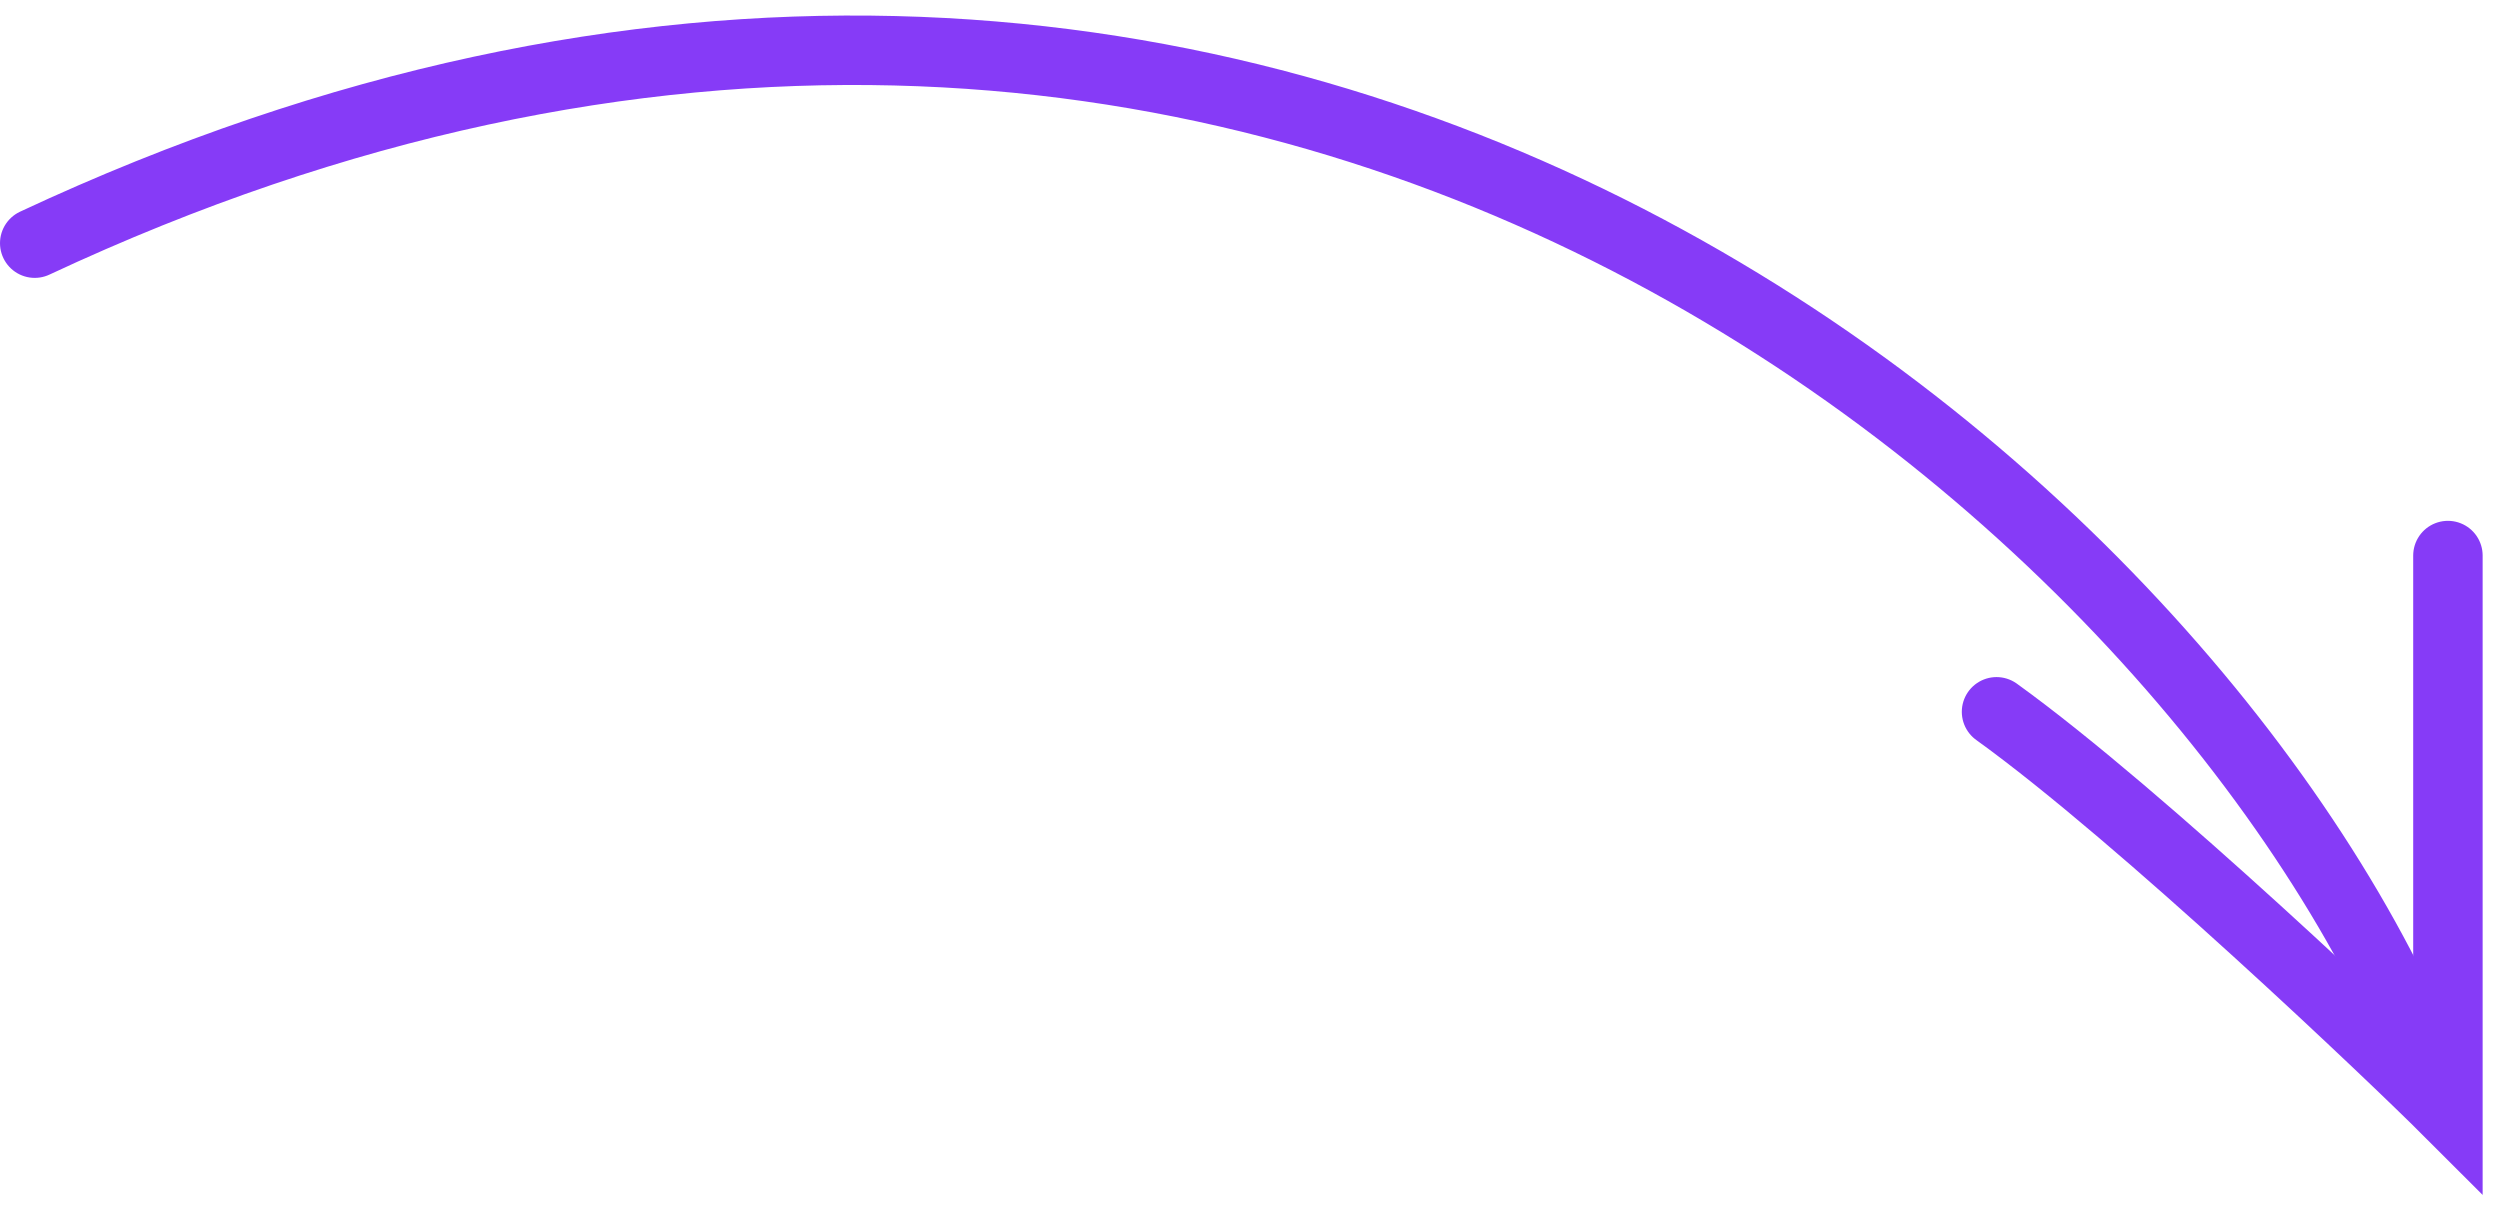 <?xml version="1.0" encoding="UTF-8"?> <svg xmlns="http://www.w3.org/2000/svg" width="72" height="35" viewBox="0 0 72 35" fill="none"><path d="M1 7.003C36.329 -9.519 63.5 14.5 70 31" stroke="#863BF7" stroke-width="2" stroke-linecap="round"></path><path d="M57.5 20.5C61.667 23.5 69 30.5 70.5 32C70.5 29.5 70.5 19.5 70.5 16" stroke="#863BF7" stroke-width="2" stroke-linecap="round"></path></svg> 